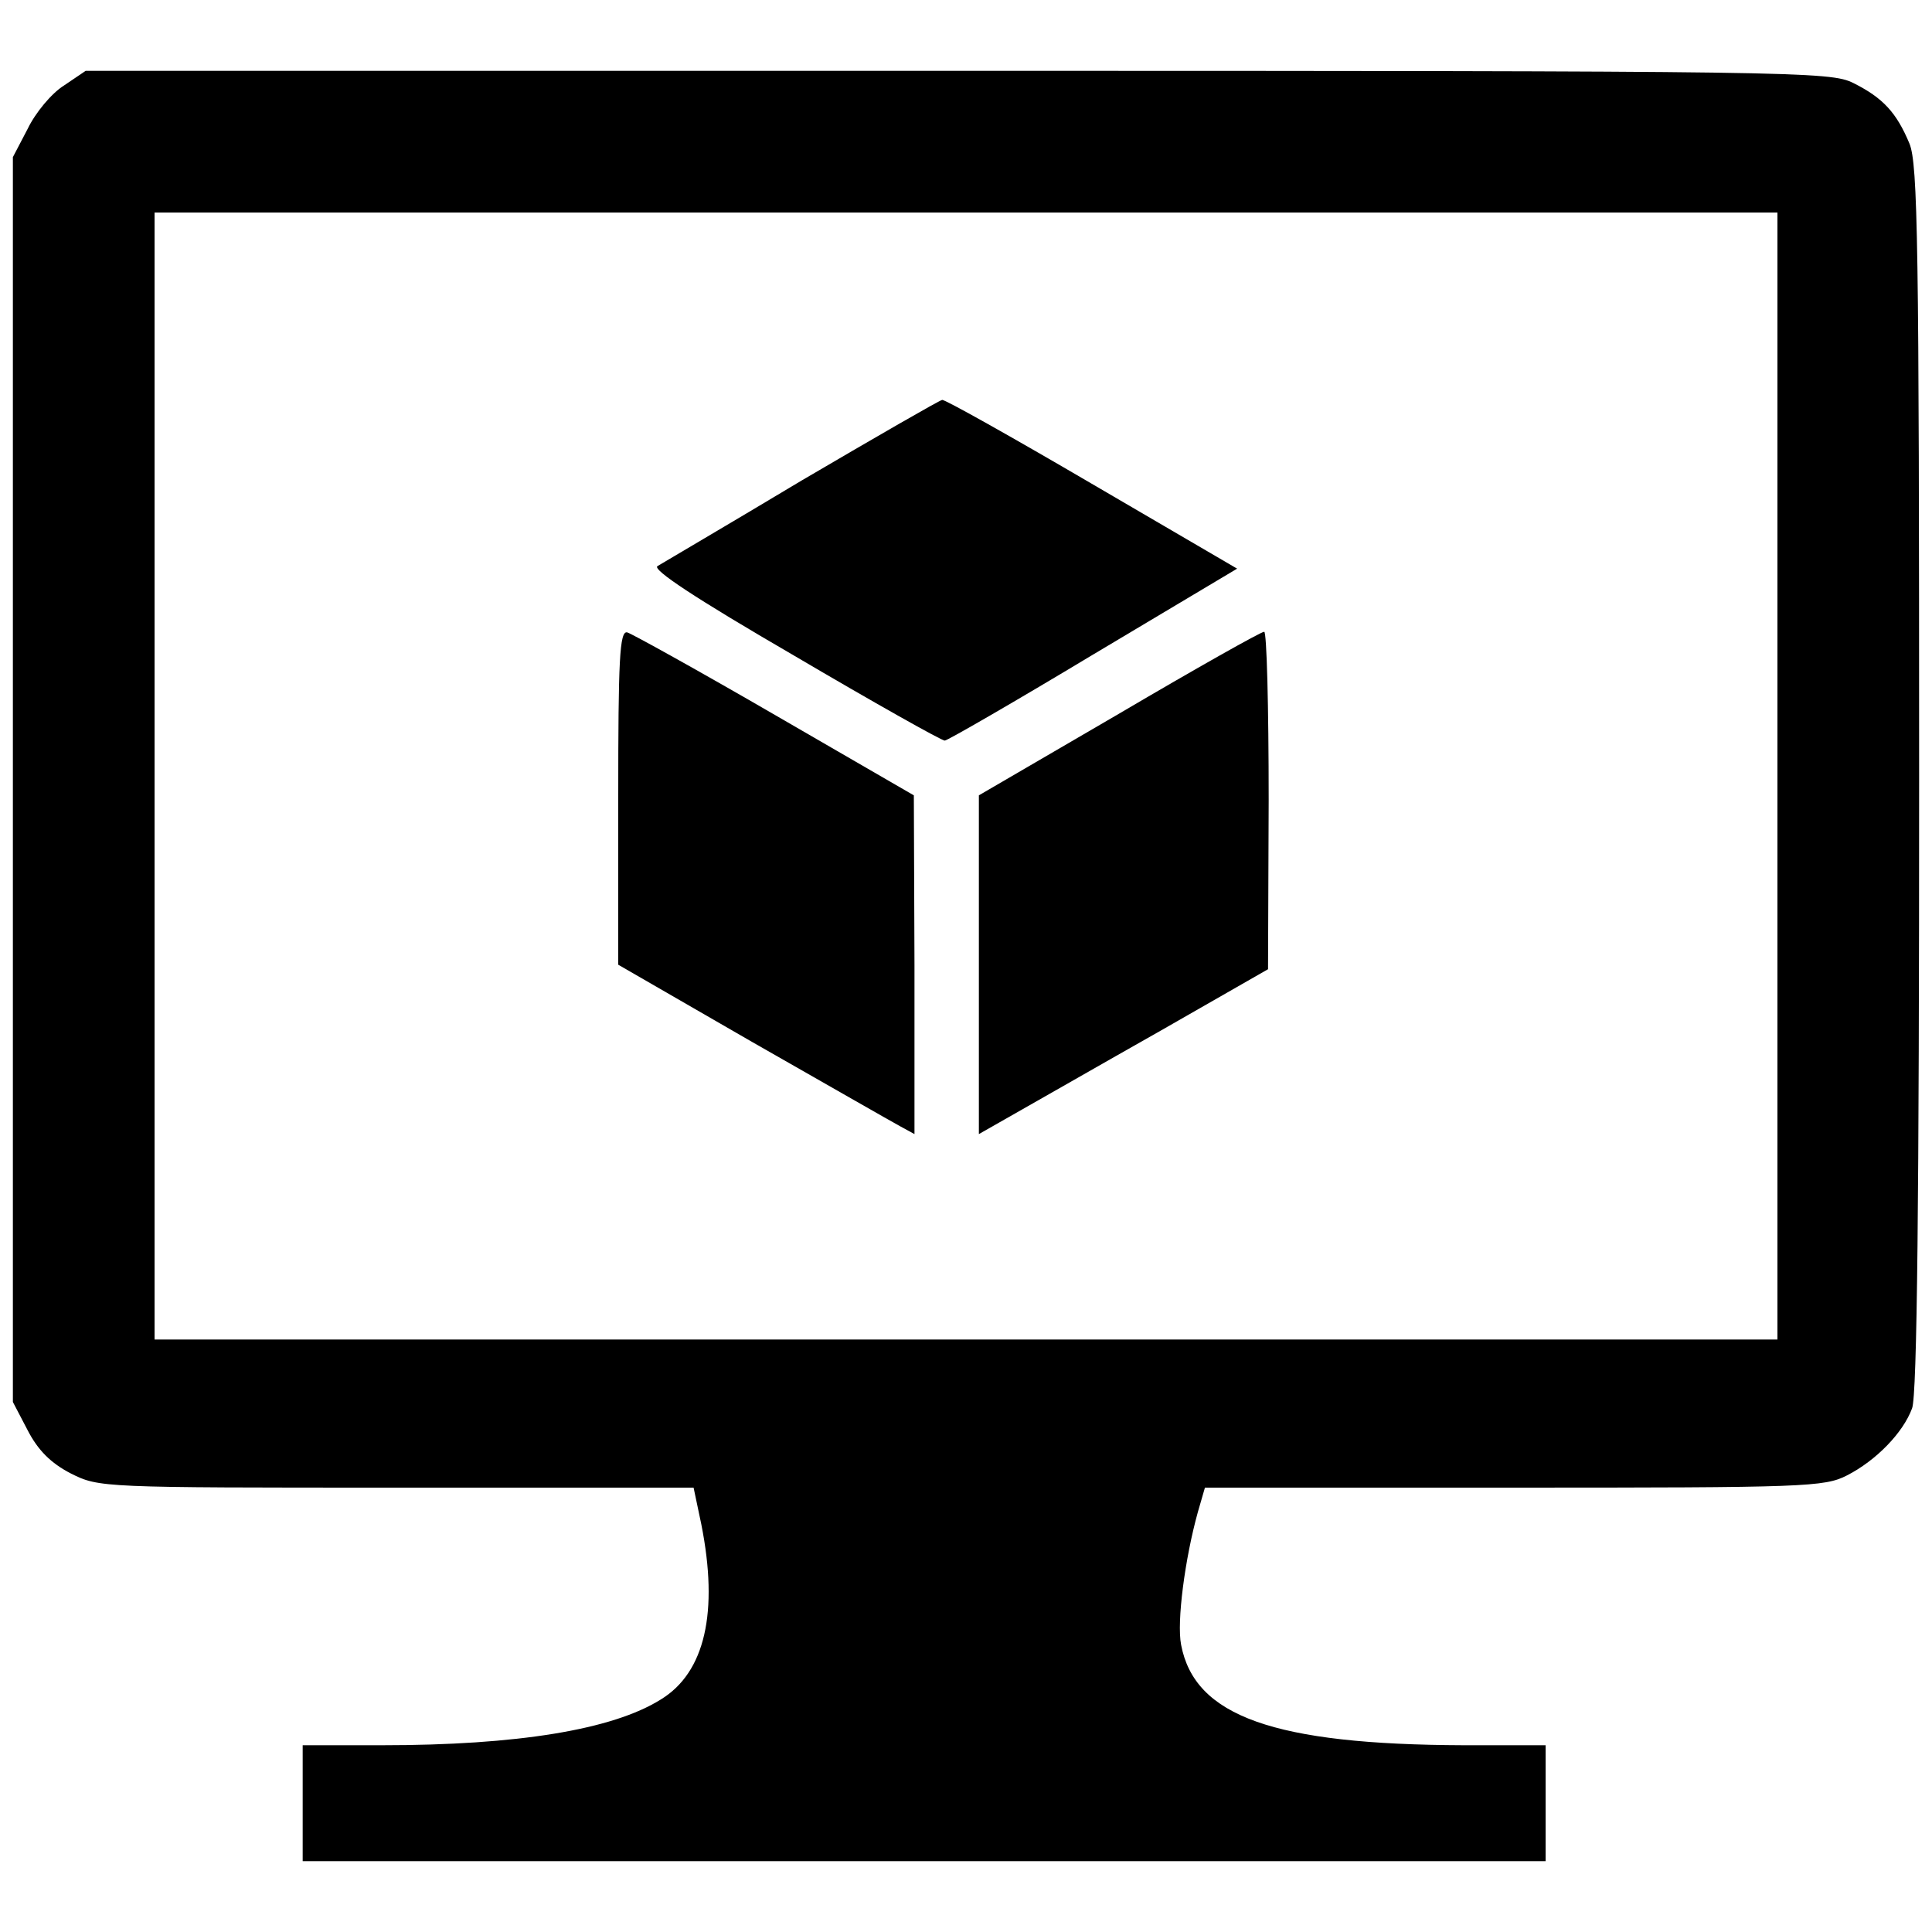 <?xml version="1.0" standalone="no"?>
<!DOCTYPE svg PUBLIC "-//W3C//DTD SVG 20010904//EN"
 "http://www.w3.org/TR/2001/REC-SVG-20010904/DTD/svg10.dtd">
<svg version="1.0" xmlns="http://www.w3.org/2000/svg"
 width="300pt" height="300pt" viewBox="0 0 300 300"
 preserveAspectRatio="xMidYMid meet">

<g transform="translate(0,300) scale(0.1,-0.1)"
fill="#000000" stroke="none">
<path d="M99 2867 c-19 -12 -44 -42 -56 -67 l-23 -44 0 -967 0 -966 23 -44
c16 -31 36 -51 67 -67 44 -22 47 -22 506 -22 l461 0 12 -57 c27 -136 6 -230
-63 -272 -75 -47 -223 -71 -433 -71 l-123 0 0 -90 0 -90 965 0 965 0 0 90 0
90 -127 0 c-295 1 -418 45 -439 156 -7 36 6 134 26 206 l11 38 480 0 c452 0
482 1 517 19 45 23 87 66 101 104 8 19 11 331 11 978 0 832 -2 954 -15 986
-20 48 -41 71 -87 94 -36 18 -82 19 -1391 19 l-1354 0 -34 -23z m2661 -1072
l0 -875 -1260 0 -1260 0 0 875 0 875 1260 0 1260 0 0 -875z"/>
<path d="M1245 2254 c-115 -69 -216 -128 -224 -133 -9 -5 57 -49 212 -139 124
-73 229 -132 234 -132 4 0 108 60 231 134 l223 133 -226 132 c-123 72 -228
131 -232 130 -5 -1 -102 -57 -218 -125z"/>
<path d="M960 1762 l0 -260 208 -120 c114 -65 217 -124 230 -131 l22 -12 0
263 -1 263 -216 125 c-119 69 -222 126 -229 128 -12 3 -14 -43 -14 -256z"/>
<path d="M1738 1892 l-218 -127 0 -263 0 -263 58 33 c32 18 133 76 225 128
l166 95 1 263 c0 144 -3 262 -7 261 -5 0 -106 -57 -225 -127z"/>
</g>
</svg>
